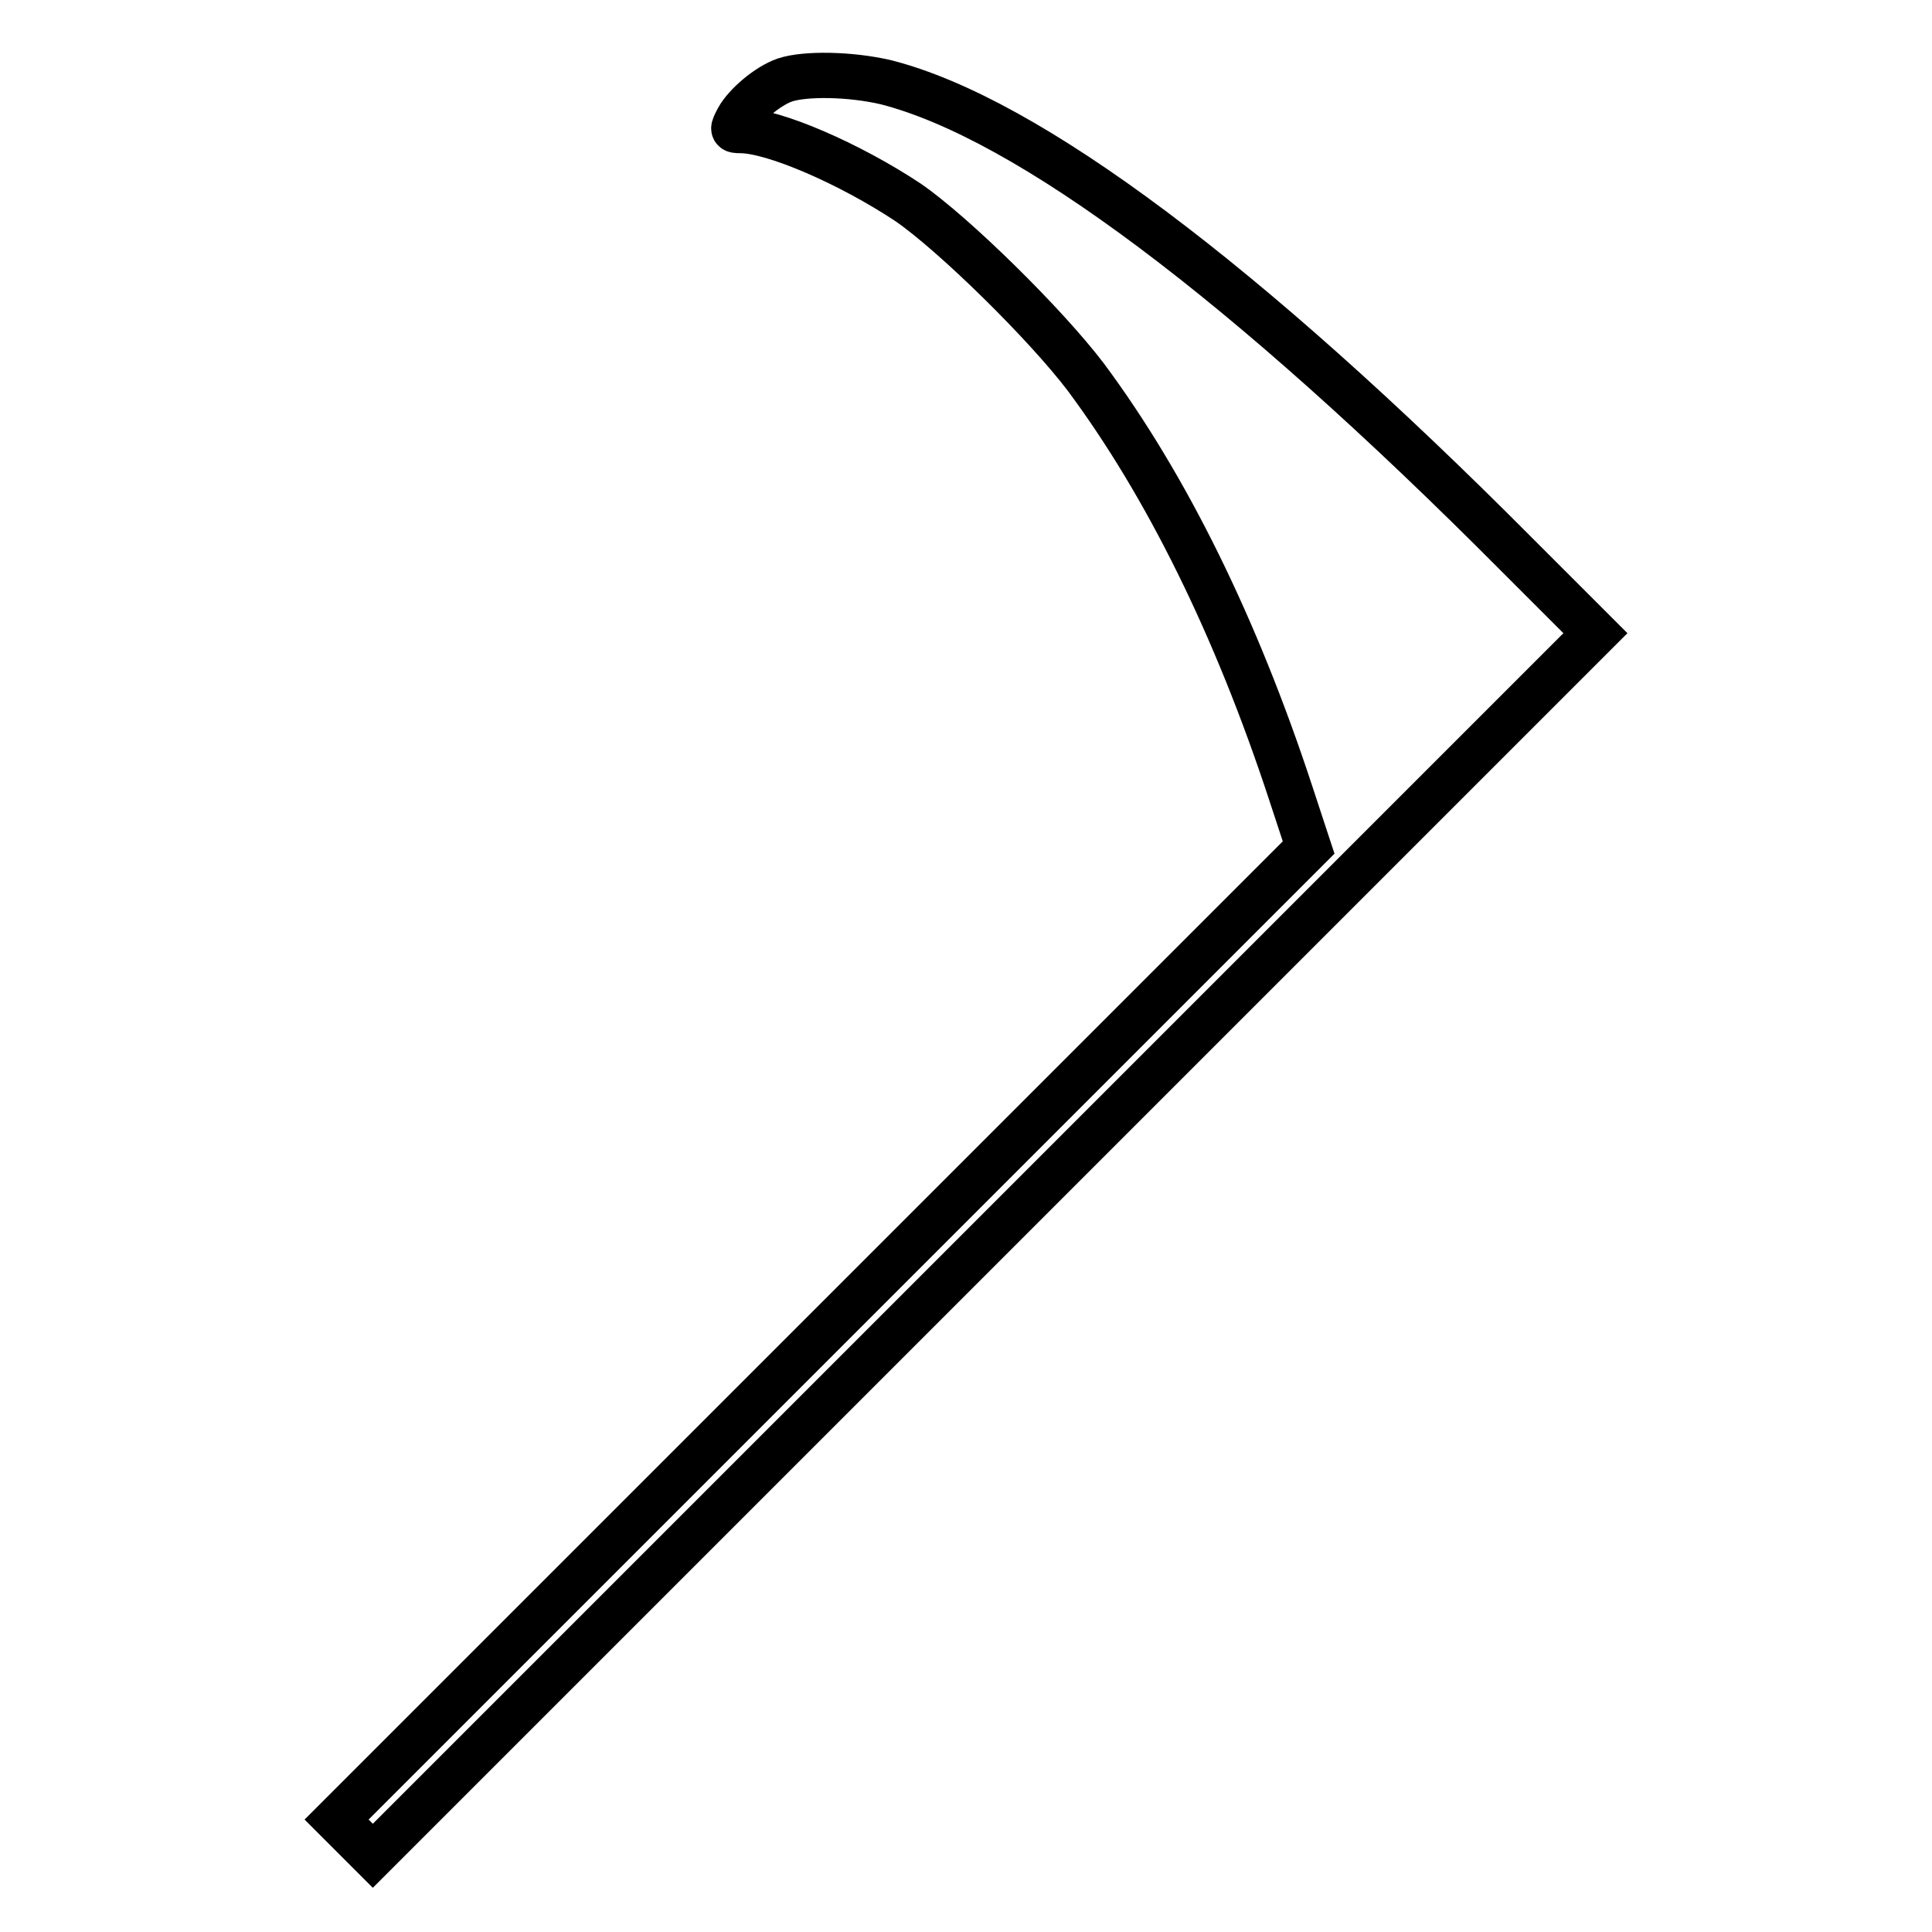<?xml version="1.0" encoding="utf-8"?>
<!-- Svg Vector Icons : http://www.onlinewebfonts.com/icon -->
<!DOCTYPE svg PUBLIC "-//W3C//DTD SVG 1.1//EN" "http://www.w3.org/Graphics/SVG/1.1/DTD/svg11.dtd">
<svg version="1.1" xmlns="http://www.w3.org/2000/svg" xmlns:xlink="http://www.w3.org/1999/xlink" x="0px" y="0px" viewBox="0 0 256 256" enable-background="new 0 0 256 256" xml:space="preserve">
<g><g><g><path stroke-width="6" fill-opacity="0" stroke="#000000"  d="M104,10.6c-2.3,0.8-5.2,3.3-6.2,5.1c-0.8,1.5-0.8,1.6,0.3,1.6c4.4,0,14.5,4.4,22.2,9.5c6.1,4.2,18.3,16.2,23.6,23.2c10.7,14.4,19.9,33.1,27.1,55l2.4,7.3l-64.4,64.4l-64.4,64.4l2.4,2.4l2.4,2.4l81-81l81-81L201,73.5c-36-36.2-64.8-57.8-83.6-62.6C112.7,9.8,106.7,9.7,104,10.6z"/></g></g></g>
</svg>